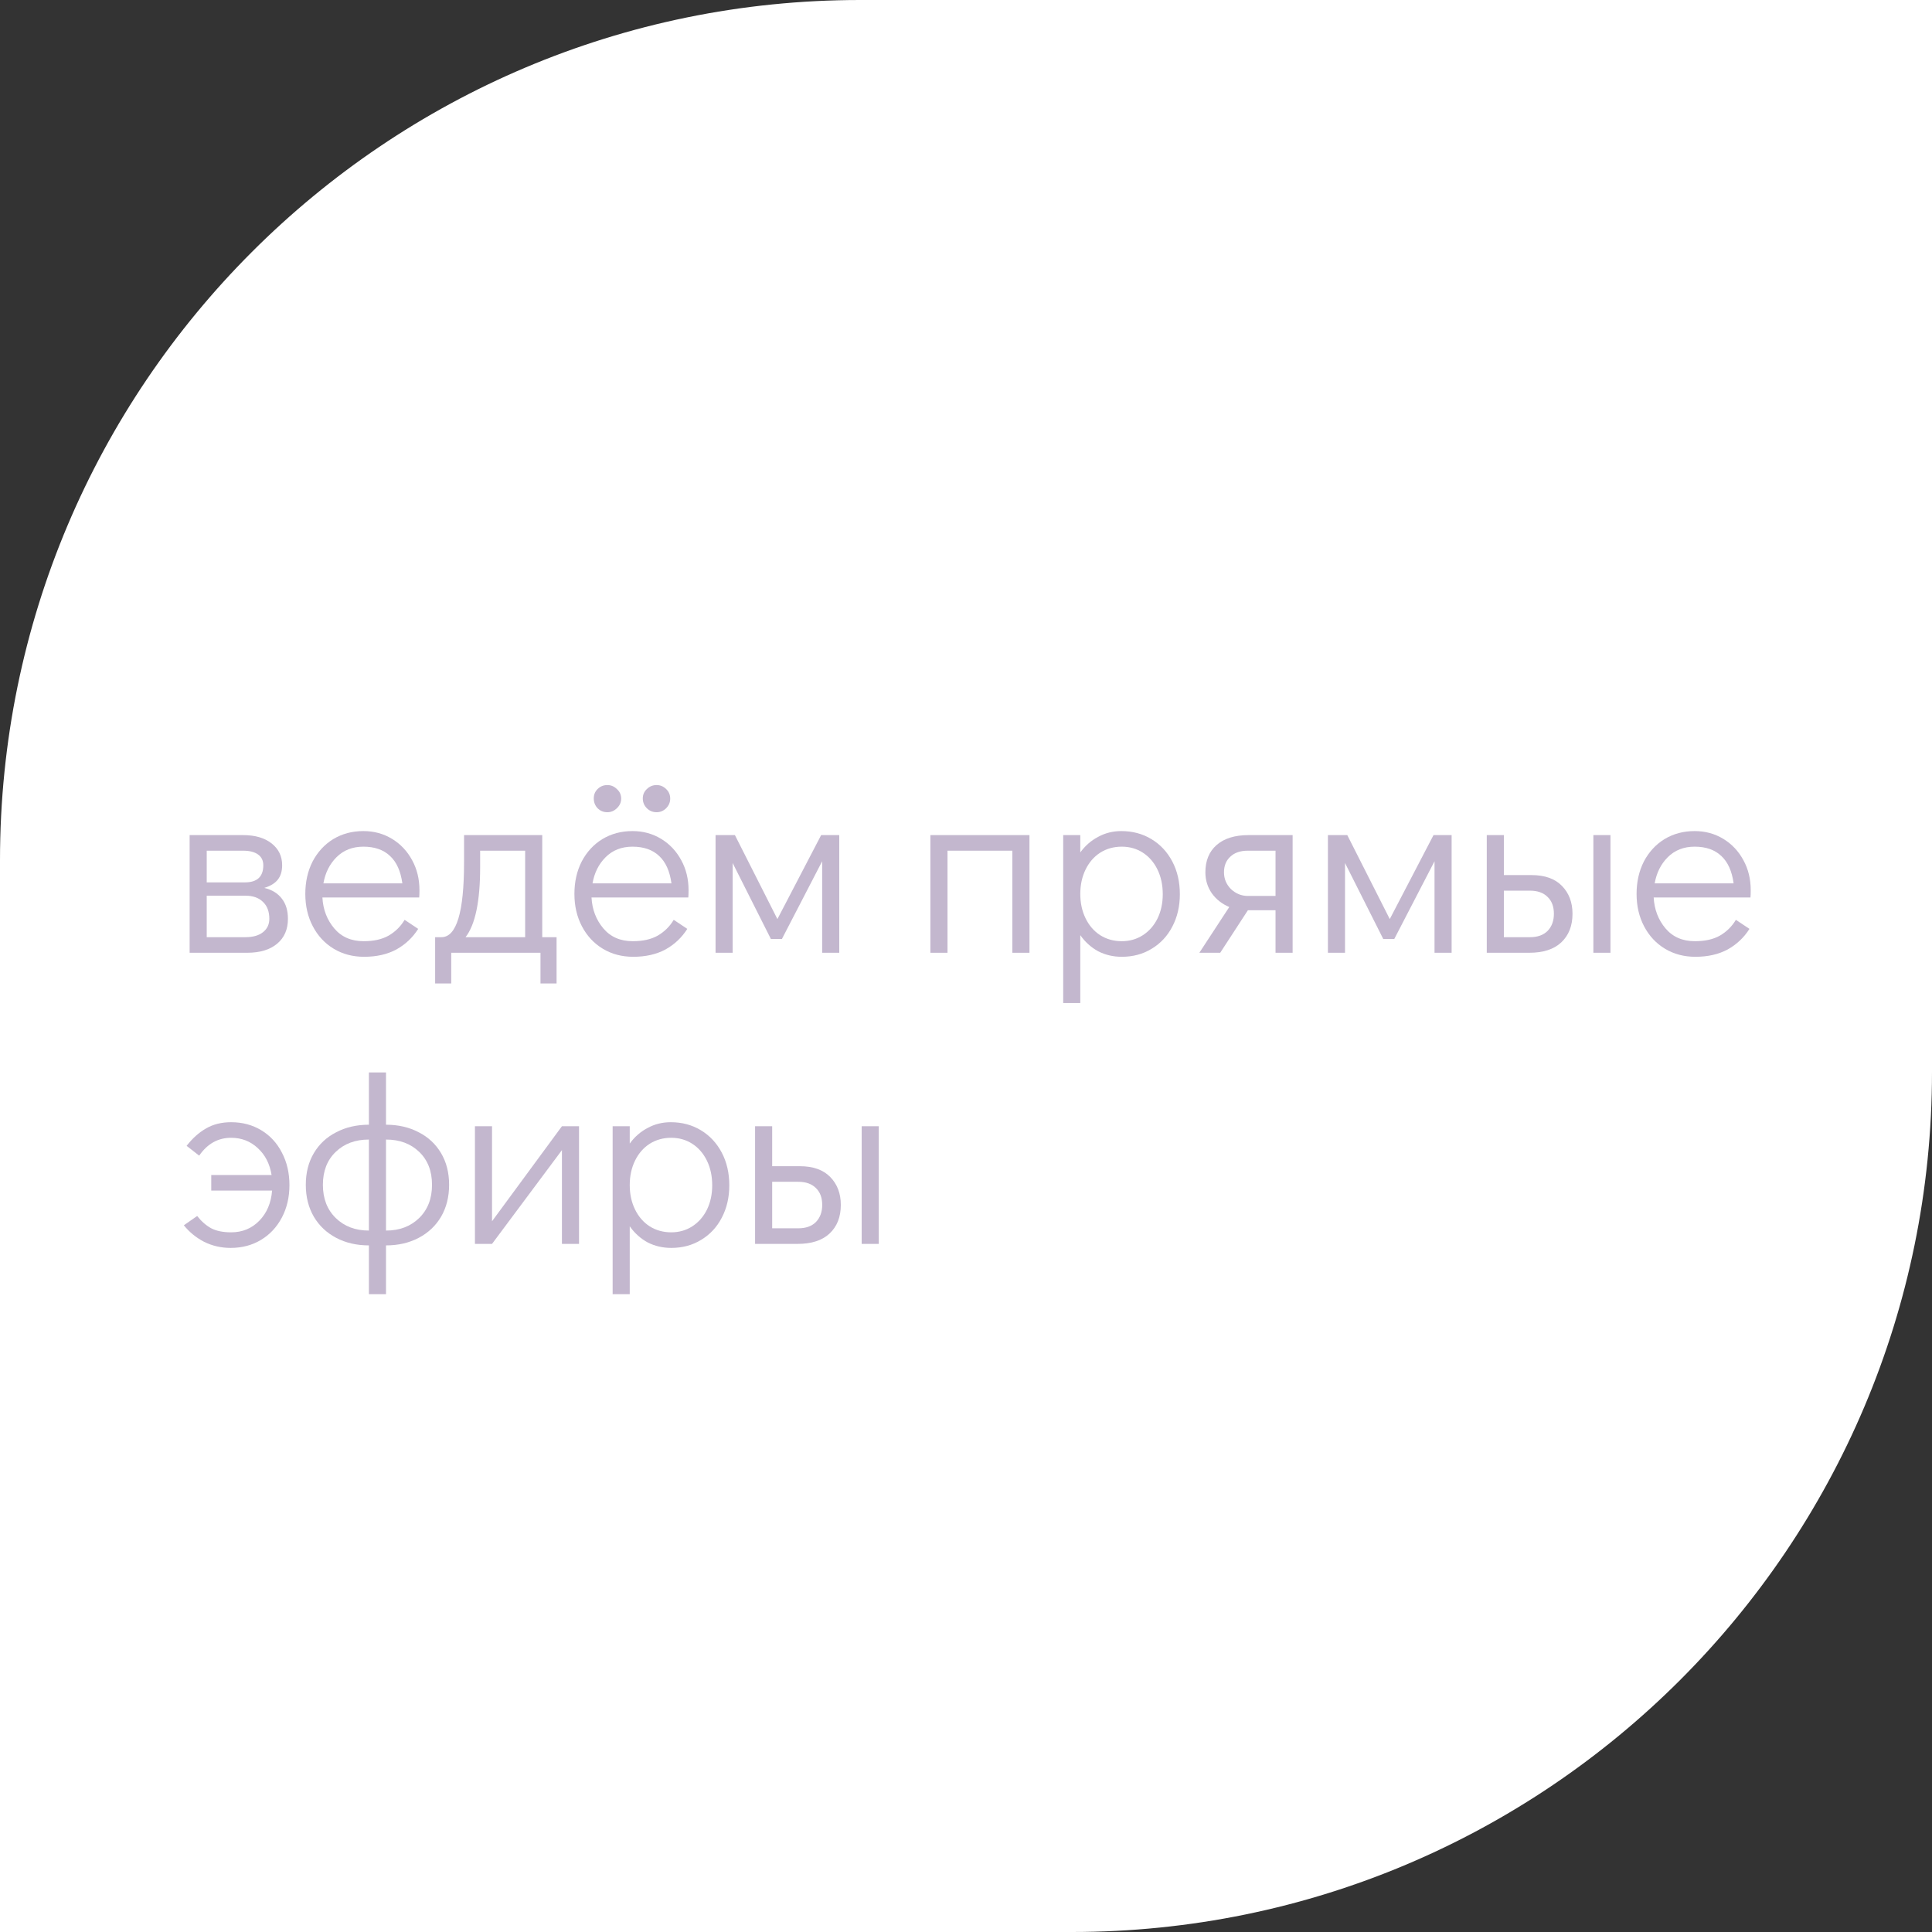 <?xml version="1.0" encoding="UTF-8"?> <svg xmlns="http://www.w3.org/2000/svg" width="146" height="146" viewBox="0 0 146 146" fill="none"><rect x="0" y="0" width="146" height="146" fill="#333333" stroke="none"/> <path d="M0 65C0 29.102 29.102 0 65 0H146V81C146 116.899 116.899 146 81 146H0V65Z" fill="white"></path> <path d="M19.973 67.098C20.556 67.237 20.999 67.51 21.303 67.915C21.607 68.308 21.759 68.814 21.759 69.435C21.759 70.233 21.487 70.86 20.942 71.316C20.397 71.772 19.644 72 18.681 72H14.33V63.108H18.377C19.276 63.108 19.992 63.317 20.524 63.735C21.056 64.153 21.322 64.704 21.322 65.388C21.322 65.844 21.208 66.211 20.98 66.49C20.765 66.756 20.429 66.959 19.973 67.098ZM15.622 66.68H18.51C19.435 66.68 19.897 66.249 19.897 65.388C19.897 65.033 19.764 64.761 19.498 64.571C19.232 64.381 18.858 64.286 18.377 64.286H15.622V66.68ZM18.548 70.822C19.118 70.822 19.561 70.695 19.878 70.442C20.195 70.189 20.353 69.853 20.353 69.435C20.353 68.89 20.195 68.466 19.878 68.162C19.561 67.845 19.118 67.687 18.548 67.687H15.622V70.822H18.548Z" fill="#C3B7CE"></path> <path d="M27.461 62.804C28.259 62.804 28.981 63 29.627 63.393C30.273 63.786 30.779 64.324 31.147 65.008C31.514 65.679 31.698 66.433 31.698 67.269C31.698 67.51 31.691 67.693 31.679 67.82H24.364C24.414 68.732 24.712 69.511 25.257 70.157C25.801 70.803 26.542 71.126 27.48 71.126C28.24 71.126 28.867 70.987 29.361 70.708C29.867 70.417 30.273 70.018 30.577 69.511L31.603 70.195C31.185 70.854 30.634 71.373 29.95 71.753C29.266 72.12 28.455 72.304 27.518 72.304C26.656 72.304 25.89 72.101 25.219 71.696C24.547 71.291 24.022 70.727 23.642 70.005C23.262 69.283 23.072 68.466 23.072 67.554C23.072 66.642 23.255 65.825 23.623 65.103C24.003 64.381 24.522 63.817 25.181 63.412C25.852 63.007 26.612 62.804 27.461 62.804ZM30.406 66.756C30.279 65.831 29.969 65.141 29.475 64.685C28.981 64.216 28.309 63.982 27.461 63.982C26.637 63.982 25.96 64.248 25.428 64.78C24.908 65.299 24.579 65.958 24.44 66.756H30.406Z" fill="#C3B7CE"></path> <path d="M42.06 70.822V74.318H40.844V72H34.099V74.318H32.883V70.822H33.358C34.498 70.822 35.068 68.941 35.068 65.179V63.108H40.977V70.822H42.06ZM39.685 70.822V64.286H36.284V65.54C36.284 68.111 35.917 69.872 35.182 70.822H39.685Z" fill="#C3B7CE"></path> <path d="M47.797 62.804C48.595 62.804 49.317 63 49.963 63.393C50.609 63.786 51.115 64.324 51.483 65.008C51.85 65.679 52.034 66.433 52.034 67.269C52.034 67.51 52.027 67.693 52.015 67.82H44.7C44.75 68.732 45.048 69.511 45.593 70.157C46.137 70.803 46.878 71.126 47.816 71.126C48.576 71.126 49.203 70.987 49.697 70.708C50.203 70.417 50.609 70.018 50.913 69.511L51.939 70.195C51.521 70.854 50.97 71.373 50.286 71.753C49.602 72.12 48.791 72.304 47.854 72.304C46.992 72.304 46.226 72.101 45.555 71.696C44.883 71.291 44.358 70.727 43.978 70.005C43.598 69.283 43.408 68.466 43.408 67.554C43.408 66.642 43.591 65.825 43.959 65.103C44.339 64.381 44.858 63.817 45.517 63.412C46.188 63.007 46.948 62.804 47.797 62.804ZM50.742 66.756C50.615 65.831 50.305 65.141 49.811 64.685C49.317 64.216 48.645 63.982 47.797 63.982C46.973 63.982 46.296 64.248 45.764 64.78C45.244 65.299 44.915 65.958 44.776 66.756H50.742ZM45.897 61.379C45.605 61.379 45.358 61.278 45.156 61.075C44.966 60.872 44.871 60.625 44.871 60.334C44.871 60.055 44.966 59.821 45.156 59.631C45.358 59.428 45.605 59.327 45.897 59.327C46.175 59.327 46.416 59.428 46.619 59.631C46.834 59.821 46.942 60.062 46.942 60.353C46.942 60.632 46.834 60.872 46.619 61.075C46.416 61.278 46.175 61.379 45.897 61.379ZM49.621 61.379C49.329 61.379 49.082 61.278 48.88 61.075C48.677 60.872 48.576 60.625 48.576 60.334C48.576 60.055 48.677 59.821 48.88 59.631C49.082 59.428 49.329 59.327 49.621 59.327C49.899 59.327 50.14 59.428 50.343 59.631C50.545 59.821 50.647 60.062 50.647 60.353C50.647 60.632 50.545 60.872 50.343 61.075C50.14 61.278 49.899 61.379 49.621 61.379Z" fill="#C3B7CE"></path> <path d="M62.054 63.108H63.422V72H62.13V65.084L59.09 70.955H58.254L55.366 65.217V72H54.074V63.108H55.537L58.748 69.454L62.054 63.108Z" fill="#C3B7CE"></path> <path d="M70.309 72V63.108H77.796V72H76.504V64.286H71.602V72H70.309Z" fill="#C3B7CE"></path> <path d="M84.734 62.804C85.583 62.804 86.343 63.007 87.014 63.412C87.685 63.817 88.211 64.381 88.591 65.103C88.971 65.825 89.161 66.648 89.161 67.573C89.161 68.485 88.971 69.302 88.591 70.024C88.224 70.733 87.704 71.291 87.033 71.696C86.374 72.101 85.621 72.304 84.772 72.304C84.126 72.304 83.531 72.165 82.986 71.886C82.454 71.595 82.004 71.189 81.637 70.67V75.8H80.345V63.108H81.637V64.419C82.004 63.912 82.454 63.52 82.986 63.241C83.518 62.95 84.101 62.804 84.734 62.804ZM84.772 71.126C85.367 71.126 85.899 70.974 86.368 70.67C86.837 70.366 87.204 69.948 87.47 69.416C87.736 68.871 87.869 68.257 87.869 67.573C87.869 66.876 87.736 66.256 87.47 65.711C87.204 65.166 86.837 64.742 86.368 64.438C85.899 64.134 85.367 63.982 84.772 63.982C84.164 63.982 83.619 64.134 83.138 64.438C82.669 64.742 82.302 65.166 82.036 65.711C81.77 66.256 81.637 66.87 81.637 67.554C81.637 68.238 81.77 68.852 82.036 69.397C82.302 69.942 82.669 70.366 83.138 70.67C83.619 70.974 84.164 71.126 84.772 71.126Z" fill="#C3B7CE"></path> <path d="M97.683 63.108V72H96.391V68.789H94.301L92.211 72H90.634L92.895 68.542C92.351 68.314 91.914 67.972 91.584 67.516C91.255 67.047 91.09 66.515 91.09 65.92C91.09 65.046 91.369 64.362 91.926 63.868C92.496 63.361 93.307 63.108 94.358 63.108H97.683ZM96.391 64.286H94.301C93.731 64.286 93.288 64.438 92.971 64.742C92.655 65.033 92.496 65.426 92.496 65.92C92.496 66.414 92.674 66.838 93.028 67.193C93.396 67.535 93.82 67.706 94.301 67.706H96.391V64.286Z" fill="#C3B7CE"></path> <path d="M108.33 63.108H109.698V72H108.406V65.084L105.366 70.955H104.53L101.642 65.217V72H100.35V63.108H101.813L105.024 69.454L108.33 63.108Z" fill="#C3B7CE"></path> <path d="M112.354 63.108H113.646V66.129H115.736C116.737 66.129 117.503 66.401 118.035 66.946C118.567 67.491 118.833 68.194 118.833 69.055C118.833 69.967 118.548 70.689 117.978 71.221C117.421 71.74 116.617 72 115.565 72H112.354V63.108ZM120.41 72V63.108H121.702V72H120.41ZM115.622 70.822C116.192 70.822 116.636 70.664 116.952 70.347C117.269 70.018 117.427 69.587 117.427 69.055C117.427 68.51 117.269 68.086 116.952 67.782C116.636 67.465 116.192 67.307 115.622 67.307H113.646V70.822H115.622Z" fill="#C3B7CE"></path> <path d="M128.064 62.804C128.862 62.804 129.584 63 130.23 63.393C130.876 63.786 131.383 64.324 131.75 65.008C132.118 65.679 132.301 66.433 132.301 67.269C132.301 67.51 132.295 67.693 132.282 67.82H124.967C125.018 68.732 125.316 69.511 125.86 70.157C126.405 70.803 127.146 71.126 128.083 71.126C128.843 71.126 129.47 70.987 129.964 70.708C130.471 70.417 130.876 70.018 131.18 69.511L132.206 70.195C131.788 70.854 131.237 71.373 130.553 71.753C129.869 72.12 129.059 72.304 128.121 72.304C127.26 72.304 126.494 72.101 125.822 71.696C125.151 71.291 124.625 70.727 124.245 70.005C123.865 69.283 123.675 68.466 123.675 67.554C123.675 66.642 123.859 65.825 124.226 65.103C124.606 64.381 125.126 63.817 125.784 63.412C126.456 63.007 127.216 62.804 128.064 62.804ZM131.009 66.756C130.883 65.831 130.572 65.141 130.078 64.685C129.584 64.216 128.913 63.982 128.064 63.982C127.241 63.982 126.563 64.248 126.031 64.78C125.512 65.299 125.183 65.958 125.043 66.756H131.009Z" fill="#C3B7CE"></path> <path d="M17.465 84.804C18.314 84.804 19.074 85.007 19.745 85.412C20.416 85.817 20.936 86.381 21.303 87.103C21.683 87.825 21.873 88.642 21.873 89.554C21.873 90.466 21.683 91.283 21.303 92.005C20.923 92.727 20.397 93.291 19.726 93.696C19.055 94.101 18.288 94.304 17.427 94.304C16.718 94.304 16.053 94.152 15.432 93.848C14.824 93.531 14.311 93.113 13.893 92.594L14.9 91.891C15.217 92.296 15.571 92.607 15.964 92.822C16.357 93.025 16.857 93.126 17.465 93.126C18.314 93.126 19.023 92.835 19.593 92.252C20.163 91.669 20.486 90.909 20.562 89.972H15.964V88.794H20.524C20.385 87.945 20.036 87.268 19.479 86.761C18.922 86.242 18.25 85.982 17.465 85.982C16.477 85.982 15.673 86.432 15.052 87.331L14.102 86.59C14.545 86.02 15.033 85.583 15.565 85.279C16.11 84.962 16.743 84.804 17.465 84.804Z" fill="#C3B7CE"></path> <path d="M29.17 84.994C30.095 84.994 30.918 85.184 31.64 85.564C32.362 85.931 32.926 86.457 33.331 87.141C33.736 87.825 33.939 88.623 33.939 89.535C33.939 90.447 33.736 91.251 33.331 91.948C32.926 92.632 32.362 93.164 31.64 93.544C30.918 93.924 30.095 94.114 29.17 94.114V97.8H27.878V94.114C26.953 94.114 26.13 93.924 25.408 93.544C24.686 93.164 24.122 92.632 23.717 91.948C23.312 91.251 23.109 90.447 23.109 89.535C23.109 88.623 23.312 87.825 23.717 87.141C24.122 86.457 24.686 85.931 25.408 85.564C26.13 85.184 26.953 84.994 27.878 84.994V81.042H29.17V84.994ZM27.878 86.115C26.852 86.115 26.016 86.425 25.37 87.046C24.724 87.667 24.401 88.496 24.401 89.535C24.401 90.574 24.724 91.41 25.37 92.043C26.016 92.676 26.852 92.993 27.878 92.993V86.115ZM29.17 92.993C30.196 92.993 31.032 92.676 31.678 92.043C32.324 91.41 32.647 90.574 32.647 89.535C32.647 88.496 32.324 87.667 31.678 87.046C31.032 86.425 30.196 86.115 29.17 86.115V92.993Z" fill="#C3B7CE"></path> <path d="M42.465 85.108H43.757V94H42.465V86.913L37.182 94H35.891V85.108H37.182V92.29L42.465 85.108Z" fill="#C3B7CE"></path> <path d="M50.686 84.804C51.535 84.804 52.295 85.007 52.966 85.412C53.637 85.817 54.163 86.381 54.543 87.103C54.923 87.825 55.113 88.648 55.113 89.573C55.113 90.485 54.923 91.302 54.543 92.024C54.176 92.733 53.656 93.291 52.985 93.696C52.326 94.101 51.573 94.304 50.724 94.304C50.078 94.304 49.483 94.165 48.938 93.886C48.406 93.595 47.956 93.189 47.589 92.67V97.8H46.297V85.108H47.589V86.419C47.956 85.912 48.406 85.52 48.938 85.241C49.47 84.95 50.053 84.804 50.686 84.804ZM50.724 93.126C51.319 93.126 51.851 92.974 52.32 92.67C52.789 92.366 53.156 91.948 53.422 91.416C53.688 90.871 53.821 90.257 53.821 89.573C53.821 88.876 53.688 88.256 53.422 87.711C53.156 87.166 52.789 86.742 52.32 86.438C51.851 86.134 51.319 85.982 50.724 85.982C50.116 85.982 49.571 86.134 49.09 86.438C48.621 86.742 48.254 87.166 47.988 87.711C47.722 88.256 47.589 88.87 47.589 89.554C47.589 90.238 47.722 90.852 47.988 91.397C48.254 91.942 48.621 92.366 49.09 92.67C49.571 92.974 50.116 93.126 50.724 93.126Z" fill="#C3B7CE"></path> <path d="M57.061 85.108H58.353V88.129H60.443C61.444 88.129 62.21 88.401 62.742 88.946C63.274 89.491 63.54 90.194 63.54 91.055C63.54 91.967 63.255 92.689 62.685 93.221C62.128 93.74 61.324 94 60.272 94H57.061V85.108ZM65.117 94V85.108H66.409V94H65.117ZM60.329 92.822C60.899 92.822 61.343 92.664 61.659 92.347C61.976 92.018 62.134 91.587 62.134 91.055C62.134 90.51 61.976 90.086 61.659 89.782C61.343 89.465 60.899 89.307 60.329 89.307H58.353V92.822H60.329Z" fill="#C3B7CE"></path> </svg> 